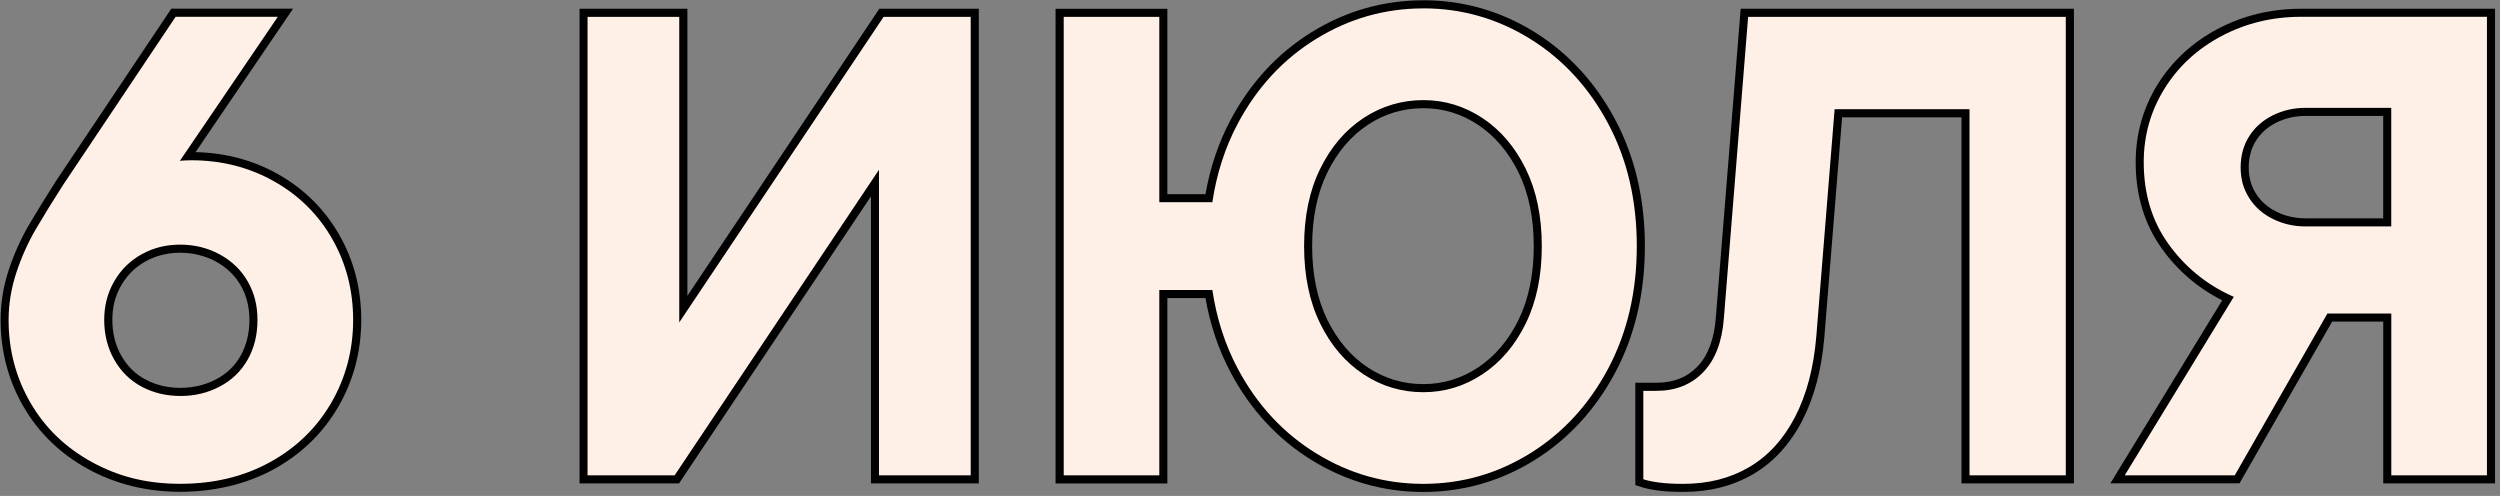 <?xml version="1.0" encoding="UTF-8"?> <svg xmlns="http://www.w3.org/2000/svg" width="494" height="98" viewBox="0 0 494 98" fill="none"><rect x="0" y="0" width="494" height="98" fill="#808080" stroke="none"/><path d="M35.61 96.4C29.12 96.4 23.13 94.93 17.82 92.03C12.49 89.13 8.3 85.08 5.35 80.02C2.4 74.96 0.91 69.32 0.91 63.25C0.91 59.99 1.45 56.72 2.5 53.55C3.55 50.41 4.88 47.46 6.45 44.79C8.03 42.12 9.82 39.22 11.77 36.16L34.28 2.53H56.4L37.12 30.88C37.35 30.88 37.58 30.88 37.81 30.88C43.87 30.88 49.49 32.31 54.51 35.12C59.53 37.94 63.51 41.87 66.33 46.81C69.15 51.74 70.58 57.28 70.58 63.25C70.58 69.22 69.08 74.96 66.14 80.02C63.19 85.09 59.01 89.13 53.73 92.03C48.46 94.93 42.36 96.4 35.62 96.4H35.61ZM35.61 49.16C33 49.16 30.58 49.76 28.42 50.94C26.27 52.11 24.55 53.8 23.29 55.95C22.03 58.1 21.39 60.56 21.39 63.25C21.39 65.94 22.03 68.55 23.29 70.75C24.55 72.94 26.27 74.62 28.41 75.75C30.57 76.89 32.99 77.47 35.61 77.47C38.23 77.47 40.82 76.87 43.07 75.69C45.29 74.52 47.04 72.84 48.25 70.7C49.47 68.55 50.09 66.04 50.09 63.26C50.09 60.48 49.47 58.13 48.26 56.02C47.05 53.92 45.3 52.23 43.07 51.02C40.83 49.8 38.32 49.18 35.62 49.18L35.61 49.16Z" fill="#FFF0E7"></path><path d="M54.89 3.33L35.55 31.77C36.26 31.71 37 31.67 37.81 31.67C43.76 31.67 49.2 33.05 54.12 35.81C59.04 38.57 62.88 42.37 65.64 47.2C68.4 52.03 69.78 57.38 69.78 63.25C69.78 69.12 68.33 74.66 65.44 79.62C62.55 84.58 58.52 88.49 53.34 91.33C48.16 94.18 42.25 95.6 35.61 95.6C28.97 95.6 23.42 94.18 18.2 91.33C12.98 88.48 8.92 84.58 6.04 79.62C3.15 74.66 1.7 69.2 1.7 63.25C1.7 60.06 2.22 56.91 3.25 53.8C4.29 50.69 5.58 47.83 7.13 45.19C8.68 42.56 10.45 39.69 12.44 36.58L34.7 3.32H54.89M35.61 78.25C38.46 78.25 41.07 77.63 43.44 76.37C45.81 75.12 47.65 73.35 48.94 71.06C50.23 68.77 50.88 66.16 50.88 63.23C50.88 60.3 50.23 57.84 48.94 55.59C47.65 53.35 45.81 51.58 43.44 50.28C41.07 48.99 38.46 48.34 35.61 48.34C32.76 48.34 30.32 48.97 28.04 50.22C25.75 51.47 23.94 53.24 22.6 55.53C21.26 57.82 20.59 60.38 20.59 63.23C20.59 66.08 21.26 68.79 22.6 71.12C23.94 73.45 25.75 75.22 28.04 76.43C30.33 77.64 32.85 78.24 35.61 78.24M57.91 1.71H33.85L33.38 2.42L11.12 35.68C9.14 38.77 7.35 41.68 5.77 44.36C4.17 47.08 2.81 50.08 1.75 53.27C0.67 56.52 0.12 59.87 0.12 63.22C0.12 69.43 1.65 75.21 4.67 80.4C7.69 85.59 11.99 89.73 17.45 92.71C22.88 95.67 29 97.18 35.62 97.18C42.24 97.18 48.73 95.68 54.12 92.71C59.53 89.74 63.81 85.59 66.83 80.4C69.85 75.21 71.38 69.44 71.38 63.23C71.38 57.02 69.92 51.45 67.03 46.39C64.13 41.33 60.06 37.29 54.91 34.4C50 31.64 44.53 30.19 38.64 30.06L56.22 4.2L57.92 1.71H57.91ZM35.61 76.64C33.12 76.64 30.83 76.09 28.79 75.01C26.76 73.94 25.19 72.4 23.99 70.32C22.8 68.25 22.2 65.86 22.2 63.22C22.2 60.58 22.8 58.35 23.99 56.33C25.17 54.31 26.8 52.72 28.81 51.62C30.85 50.5 33.14 49.94 35.61 49.94C38.08 49.94 40.55 50.53 42.68 51.69C44.78 52.84 46.42 54.42 47.56 56.39C48.71 58.38 49.29 60.68 49.29 63.23C49.29 65.78 48.71 68.24 47.56 70.27C46.41 72.31 44.82 73.84 42.7 74.95C40.57 76.07 38.19 76.64 35.61 76.64Z" fill="#010101"></path><path d="M172.9 94.72V36.17L133.74 94.72H115.31V2.53H135.02V61.08L174.18 2.53H192.61V94.72H172.9Z" fill="#FFF0E7"></path><path d="M191.81 3.33V93.92H173.69V33.54L133.31 93.92H116.1V3.33H134.22V63.71L174.6 3.33H191.81ZM193.41 1.73H173.75L173.28 2.44L135.83 58.45V1.73H114.52V95.52H134.18L134.65 94.81L172.1 38.8V95.52H193.41V1.73Z" fill="#010101"></path><path d="M281.24 96.4C273.53 96.4 266.27 94.34 259.66 90.26C253.05 86.19 247.75 80.47 243.91 73.26C241.46 68.67 239.77 63.57 238.88 58.09H229.88V94.72H209.39V2.53H229.88V39.16H238.88C239.77 33.68 241.46 28.58 243.91 23.99C247.76 16.78 253.06 11.06 259.66 6.99C266.27 2.92 273.53 0.85 281.24 0.85C288.95 0.85 296.19 2.92 302.76 6.99C309.32 11.06 314.6 16.78 318.44 23.99C322.28 31.19 324.23 39.48 324.23 48.63C324.23 57.78 322.28 66.07 318.44 73.27C314.59 80.48 309.31 86.2 302.75 90.27C296.18 94.34 288.94 96.41 281.23 96.41L281.24 96.4ZM281.24 20.56C277.11 20.56 273.27 21.71 269.84 23.99C266.4 26.27 263.61 29.54 261.57 33.71C259.52 37.89 258.48 42.91 258.48 48.63C258.48 54.35 259.52 59.37 261.57 63.55C263.61 67.72 266.39 70.98 269.84 73.27C273.27 75.54 277.1 76.7 281.24 76.7C285.38 76.7 289.08 75.55 292.51 73.27C295.95 70.99 298.73 67.72 300.78 63.55C302.83 59.37 303.87 54.35 303.87 48.63C303.87 42.91 302.83 37.9 300.78 33.71C298.74 29.55 295.96 26.28 292.51 23.99C289.08 21.72 285.29 20.56 281.24 20.56Z" fill="#FFF0E7"></path><path d="M281.24 1.65C288.83 1.65 295.86 3.66 302.34 7.67C308.81 11.68 313.94 17.25 317.74 24.36C321.54 31.48 323.43 39.57 323.43 48.63C323.43 57.69 321.53 65.78 317.74 72.9C313.94 80.02 308.81 85.58 302.34 89.59C295.87 93.6 288.84 95.61 281.24 95.61C273.64 95.61 266.59 93.6 260.08 89.59C253.56 85.58 248.41 80.01 244.61 72.9C242.07 68.14 240.4 62.93 239.56 57.3H229.08V93.93H210.19V3.33H229.08V39.96H239.56C240.4 34.33 242.07 29.13 244.61 24.37C248.41 17.25 253.56 11.69 260.08 7.68C266.59 3.67 273.65 1.66 281.24 1.66M281.24 77.5C285.47 77.5 289.37 76.32 292.95 73.94C296.53 71.57 299.38 68.23 301.49 63.91C303.6 59.6 304.66 54.51 304.66 48.64C304.66 42.77 303.6 37.68 301.49 33.37C299.37 29.06 296.53 25.71 292.95 23.34C289.37 20.97 285.46 19.78 281.24 19.78C277.02 19.78 272.98 20.97 269.4 23.34C265.82 25.71 262.97 29.06 260.86 33.37C258.74 37.69 257.69 42.78 257.69 48.64C257.69 54.5 258.75 59.6 260.86 63.91C262.97 68.23 265.82 71.57 269.4 73.94C272.98 76.31 276.93 77.5 281.24 77.5ZM281.24 0.06C273.38 0.06 265.98 2.16 259.24 6.32C252.51 10.46 247.12 16.28 243.2 23.62C240.81 28.1 239.13 33.06 238.2 38.37H230.67V1.74H208.58V95.53H230.67V58.9H238.2C239.13 64.21 240.81 69.17 243.2 73.65C247.11 80.99 252.51 86.81 259.24 90.95C265.98 95.1 273.38 97.21 281.24 97.21C289.1 97.21 296.48 95.1 303.18 90.95C309.86 86.81 315.23 80.99 319.15 73.65C323.05 66.33 325.03 57.91 325.03 48.63C325.03 39.35 323.05 30.93 319.15 23.61C315.24 16.27 309.86 10.45 303.18 6.31C296.48 2.16 289.1 0.05 281.24 0.05V0.06ZM281.24 75.9C277.26 75.9 273.57 74.79 270.28 72.61C266.95 70.41 264.27 67.24 262.29 63.21C260.29 59.14 259.28 54.24 259.28 48.64C259.28 43.04 260.29 38.14 262.29 34.07C264.27 30.04 266.95 26.87 270.28 24.67C273.58 22.48 277.27 21.38 281.24 21.38C285.21 21.38 288.77 22.49 292.07 24.67C295.39 26.87 298.08 30.04 300.06 34.07C302.06 38.15 303.07 43.05 303.07 48.64C303.07 54.23 302.06 59.14 300.06 63.21C298.08 67.25 295.39 70.41 292.07 72.61C288.77 74.8 285.13 75.9 281.24 75.9Z" fill="#010101"></path><path d="M332.62 96.4C330.7 96.4 329.05 96.31 327.73 96.13C326.36 95.95 325.3 95.72 324.48 95.45L323.93 95.27V76.42H327.32C330.92 76.42 333.76 75.29 336 72.98C338.23 70.67 339.52 67.24 339.85 62.8L344.7 2.53H409V94.72H388.38V22.38H363.25L359.69 66.55C359.17 72.84 357.72 78.3 355.4 82.77C353.05 87.29 349.9 90.73 346.04 92.99C342.18 95.25 337.67 96.4 332.63 96.4H332.62Z" fill="#FFF0E7"></path><path d="M408.2 3.33V93.92H389.18V21.58H362.52L358.9 66.49C358.38 72.7 356.98 78.01 354.69 82.41C352.4 86.81 349.38 90.11 345.63 92.31C341.88 94.51 337.54 95.61 332.62 95.61C330.72 95.61 329.13 95.52 327.83 95.35C326.54 95.18 325.5 94.96 324.72 94.7V77.23H327.31C331.11 77.23 334.19 76 336.56 73.54C338.93 71.08 340.29 67.52 340.64 62.86L345.43 3.33H408.2ZM409.8 1.73H343.96L343.84 3.2L339.05 62.73C338.73 67 337.51 70.25 335.42 72.43C333.34 74.58 330.69 75.63 327.32 75.63H323.14V95.85L324.23 96.21C325.1 96.5 326.21 96.73 327.63 96.93C329 97.11 330.68 97.2 332.63 97.2C337.81 97.2 342.46 96.02 346.44 93.68C350.44 91.34 353.69 87.79 356.11 83.14C358.48 78.57 359.96 73.01 360.49 66.62L364 23.18H387.59V95.52H409.81V1.73H409.8Z" fill="#010101"></path><path d="M471.72 94.72V62.75H460.36L442.05 94.72H418.42L440.24 59.02C435.21 56.65 431.03 53.16 427.8 48.64C424.48 43.99 422.8 38.42 422.8 32.06C422.8 26.67 424.21 21.65 427 17.15C429.78 12.65 433.67 9.05 438.56 6.45C443.45 3.85 448.86 2.54 454.66 2.54H492.21V94.73H471.72V94.72ZM455.56 22.12C453.37 22.12 451.31 22.59 449.45 23.52C447.61 24.44 446.15 25.74 445.11 27.37C444.08 29 443.55 30.93 443.55 33.09C443.55 35.25 444.07 37.05 445.11 38.68C446.15 40.32 447.61 41.62 449.45 42.54C451.31 43.47 453.37 43.94 455.56 43.94H471.72V22.11H455.56V22.12Z" fill="#FFF0E7"></path><path d="M491.42 3.33V93.92H472.52V61.95H459.9L441.59 93.92H419.85L441.4 58.65C441.25 58.58 441.1 58.52 440.94 58.45C435.85 56.12 431.69 52.69 428.45 48.16C425.21 43.63 423.6 38.26 423.6 32.05C423.6 26.79 424.96 21.96 427.68 17.56C430.4 13.16 434.15 9.69 438.94 7.14C443.73 4.6 448.97 3.32 454.66 3.32H491.41M455.56 44.73H472.51V21.31H455.56C453.23 21.31 451.07 21.81 449.09 22.8C447.1 23.79 445.55 25.17 444.43 26.94C443.31 28.71 442.75 30.76 442.75 33.09C442.75 35.42 443.31 37.34 444.43 39.11C445.55 40.88 447.1 42.26 449.09 43.25C451.07 44.24 453.23 44.74 455.56 44.74M493.01 1.73H454.66C448.73 1.73 443.19 3.08 438.19 5.73C433.17 8.4 429.18 12.1 426.32 16.72C423.46 21.36 422.01 26.51 422.01 32.05C422.01 38.57 423.74 44.31 427.16 49.09C430.29 53.48 434.31 56.92 439.11 59.34L418.49 93.08L417.01 95.51H442.52L442.98 94.71L460.83 63.55H470.93V95.52H493.02V1.73H493.01ZM455.56 43.14C453.49 43.14 451.55 42.7 449.8 41.82C448.06 40.95 446.75 39.79 445.78 38.25C444.81 36.73 444.35 35.04 444.35 33.09C444.35 31.14 444.82 29.32 445.78 27.8C446.75 26.27 448.07 25.1 449.8 24.23C451.55 23.35 453.49 22.91 455.56 22.91H470.92V43.14H455.56Z" fill="#010101"></path></svg> 